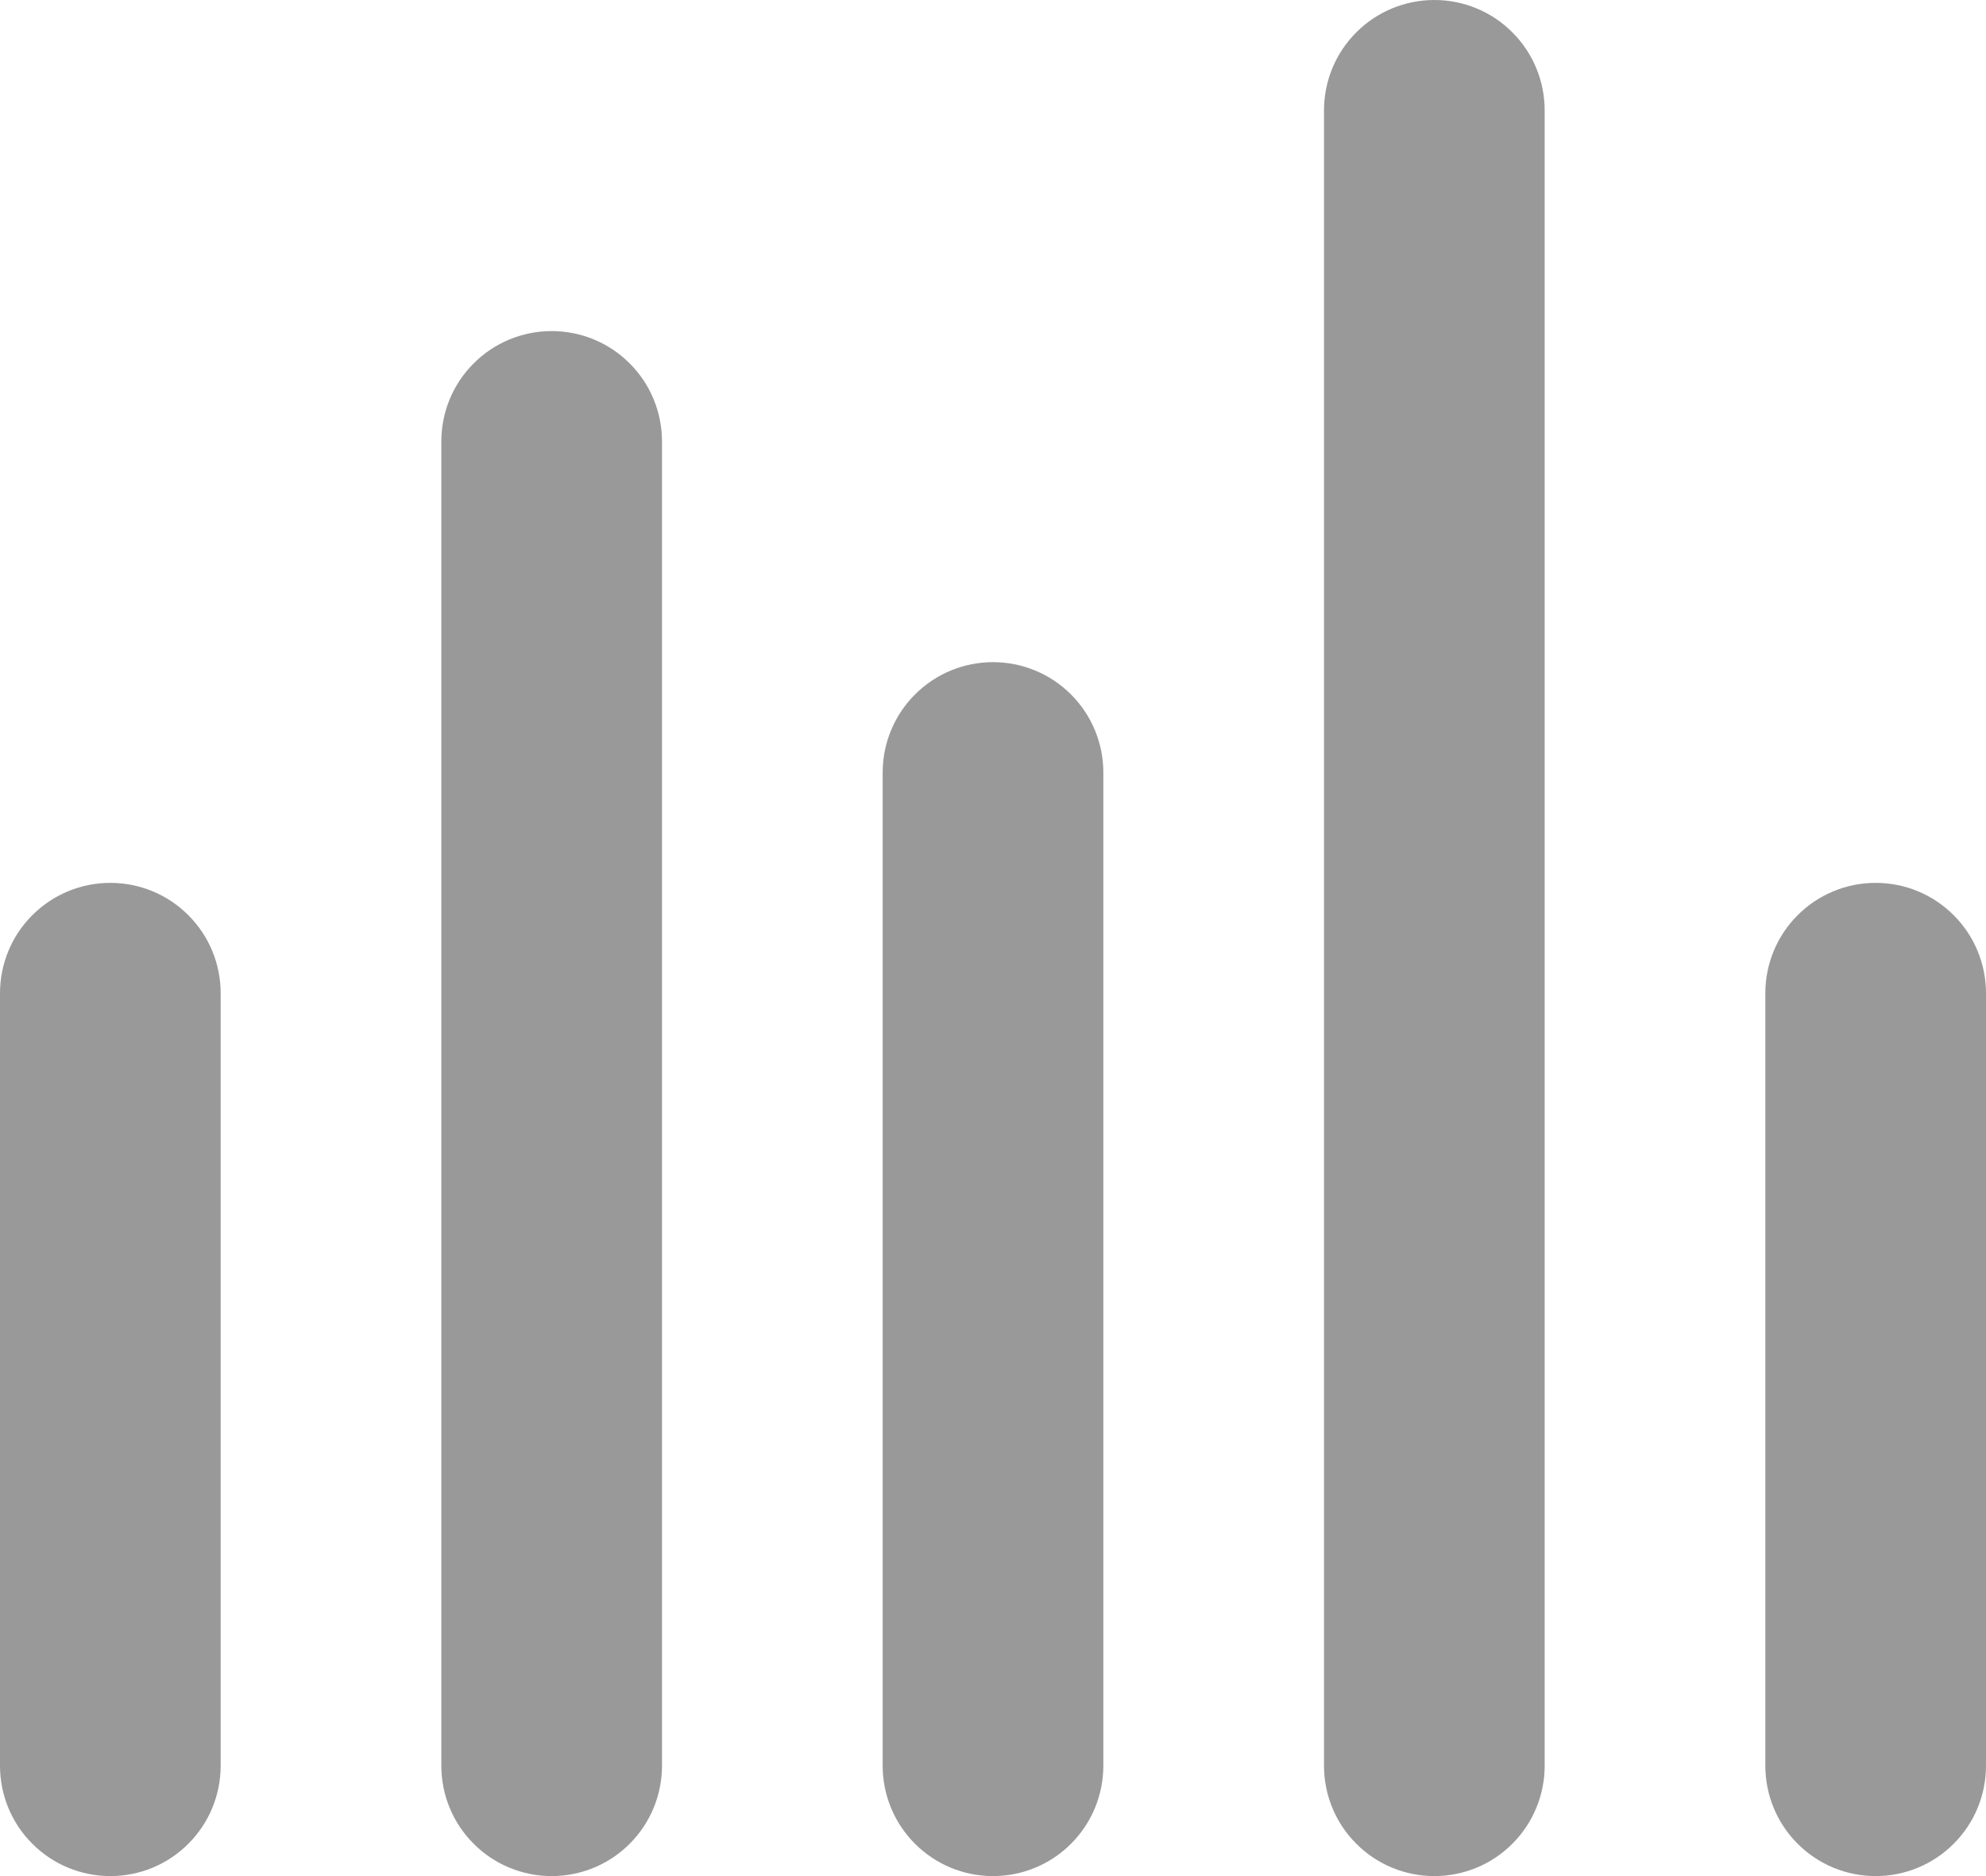 <svg width="18" height="17" viewBox="0 0 18 17" fill="none" xmlns="http://www.w3.org/2000/svg">
<path fill-rule="evenodd" clip-rule="evenodd" d="M9 6C9.265 6 9.52 6.105 9.707 6.293C9.895 6.48 10 6.735 10 7V16C10 16.265 9.895 16.52 9.707 16.707C9.52 16.895 9.265 17 9 17C8.735 17 8.48 16.895 8.293 16.707C8.105 16.52 8 16.265 8 16V7C8 6.735 8.105 6.48 8.293 6.293C8.48 6.105 8.735 6 9 6ZM13 0C13.265 0 13.52 0.105 13.707 0.293C13.895 0.48 14 0.735 14 1V16C14 16.265 13.895 16.52 13.707 16.707C13.52 16.895 13.265 17 13 17C12.735 17 12.48 16.895 12.293 16.707C12.105 16.52 12 16.265 12 16V1C12 0.735 12.105 0.48 12.293 0.293C12.48 0.105 12.735 0 13 0ZM17 8C17.265 8 17.52 8.105 17.707 8.293C17.895 8.48 18 8.735 18 9V16C18 16.265 17.895 16.52 17.707 16.707C17.52 16.895 17.265 17 17 17C16.735 17 16.48 16.895 16.293 16.707C16.105 16.52 16 16.265 16 16V9C16 8.735 16.105 8.48 16.293 8.293C16.48 8.105 16.735 8 17 8ZM5 3C5.265 3 5.52 3.105 5.707 3.293C5.895 3.48 6 3.735 6 4V16C6 16.265 5.895 16.52 5.707 16.707C5.52 16.895 5.265 17 5 17C4.735 17 4.48 16.895 4.293 16.707C4.105 16.52 4 16.265 4 16V4C4 3.735 4.105 3.48 4.293 3.293C4.48 3.105 4.735 3 5 3ZM1 8C1.265 8 1.52 8.105 1.707 8.293C1.895 8.48 2 8.735 2 9V16C2 16.265 1.895 16.52 1.707 16.707C1.52 16.895 1.265 17 1 17C0.735 17 0.48 16.895 0.293 16.707C0.105 16.52 0 16.265 0 16V9C0 8.735 0.105 8.48 0.293 8.293C0.48 8.105 0.735 8 1 8Z" fill="#999999"/>
</svg>
